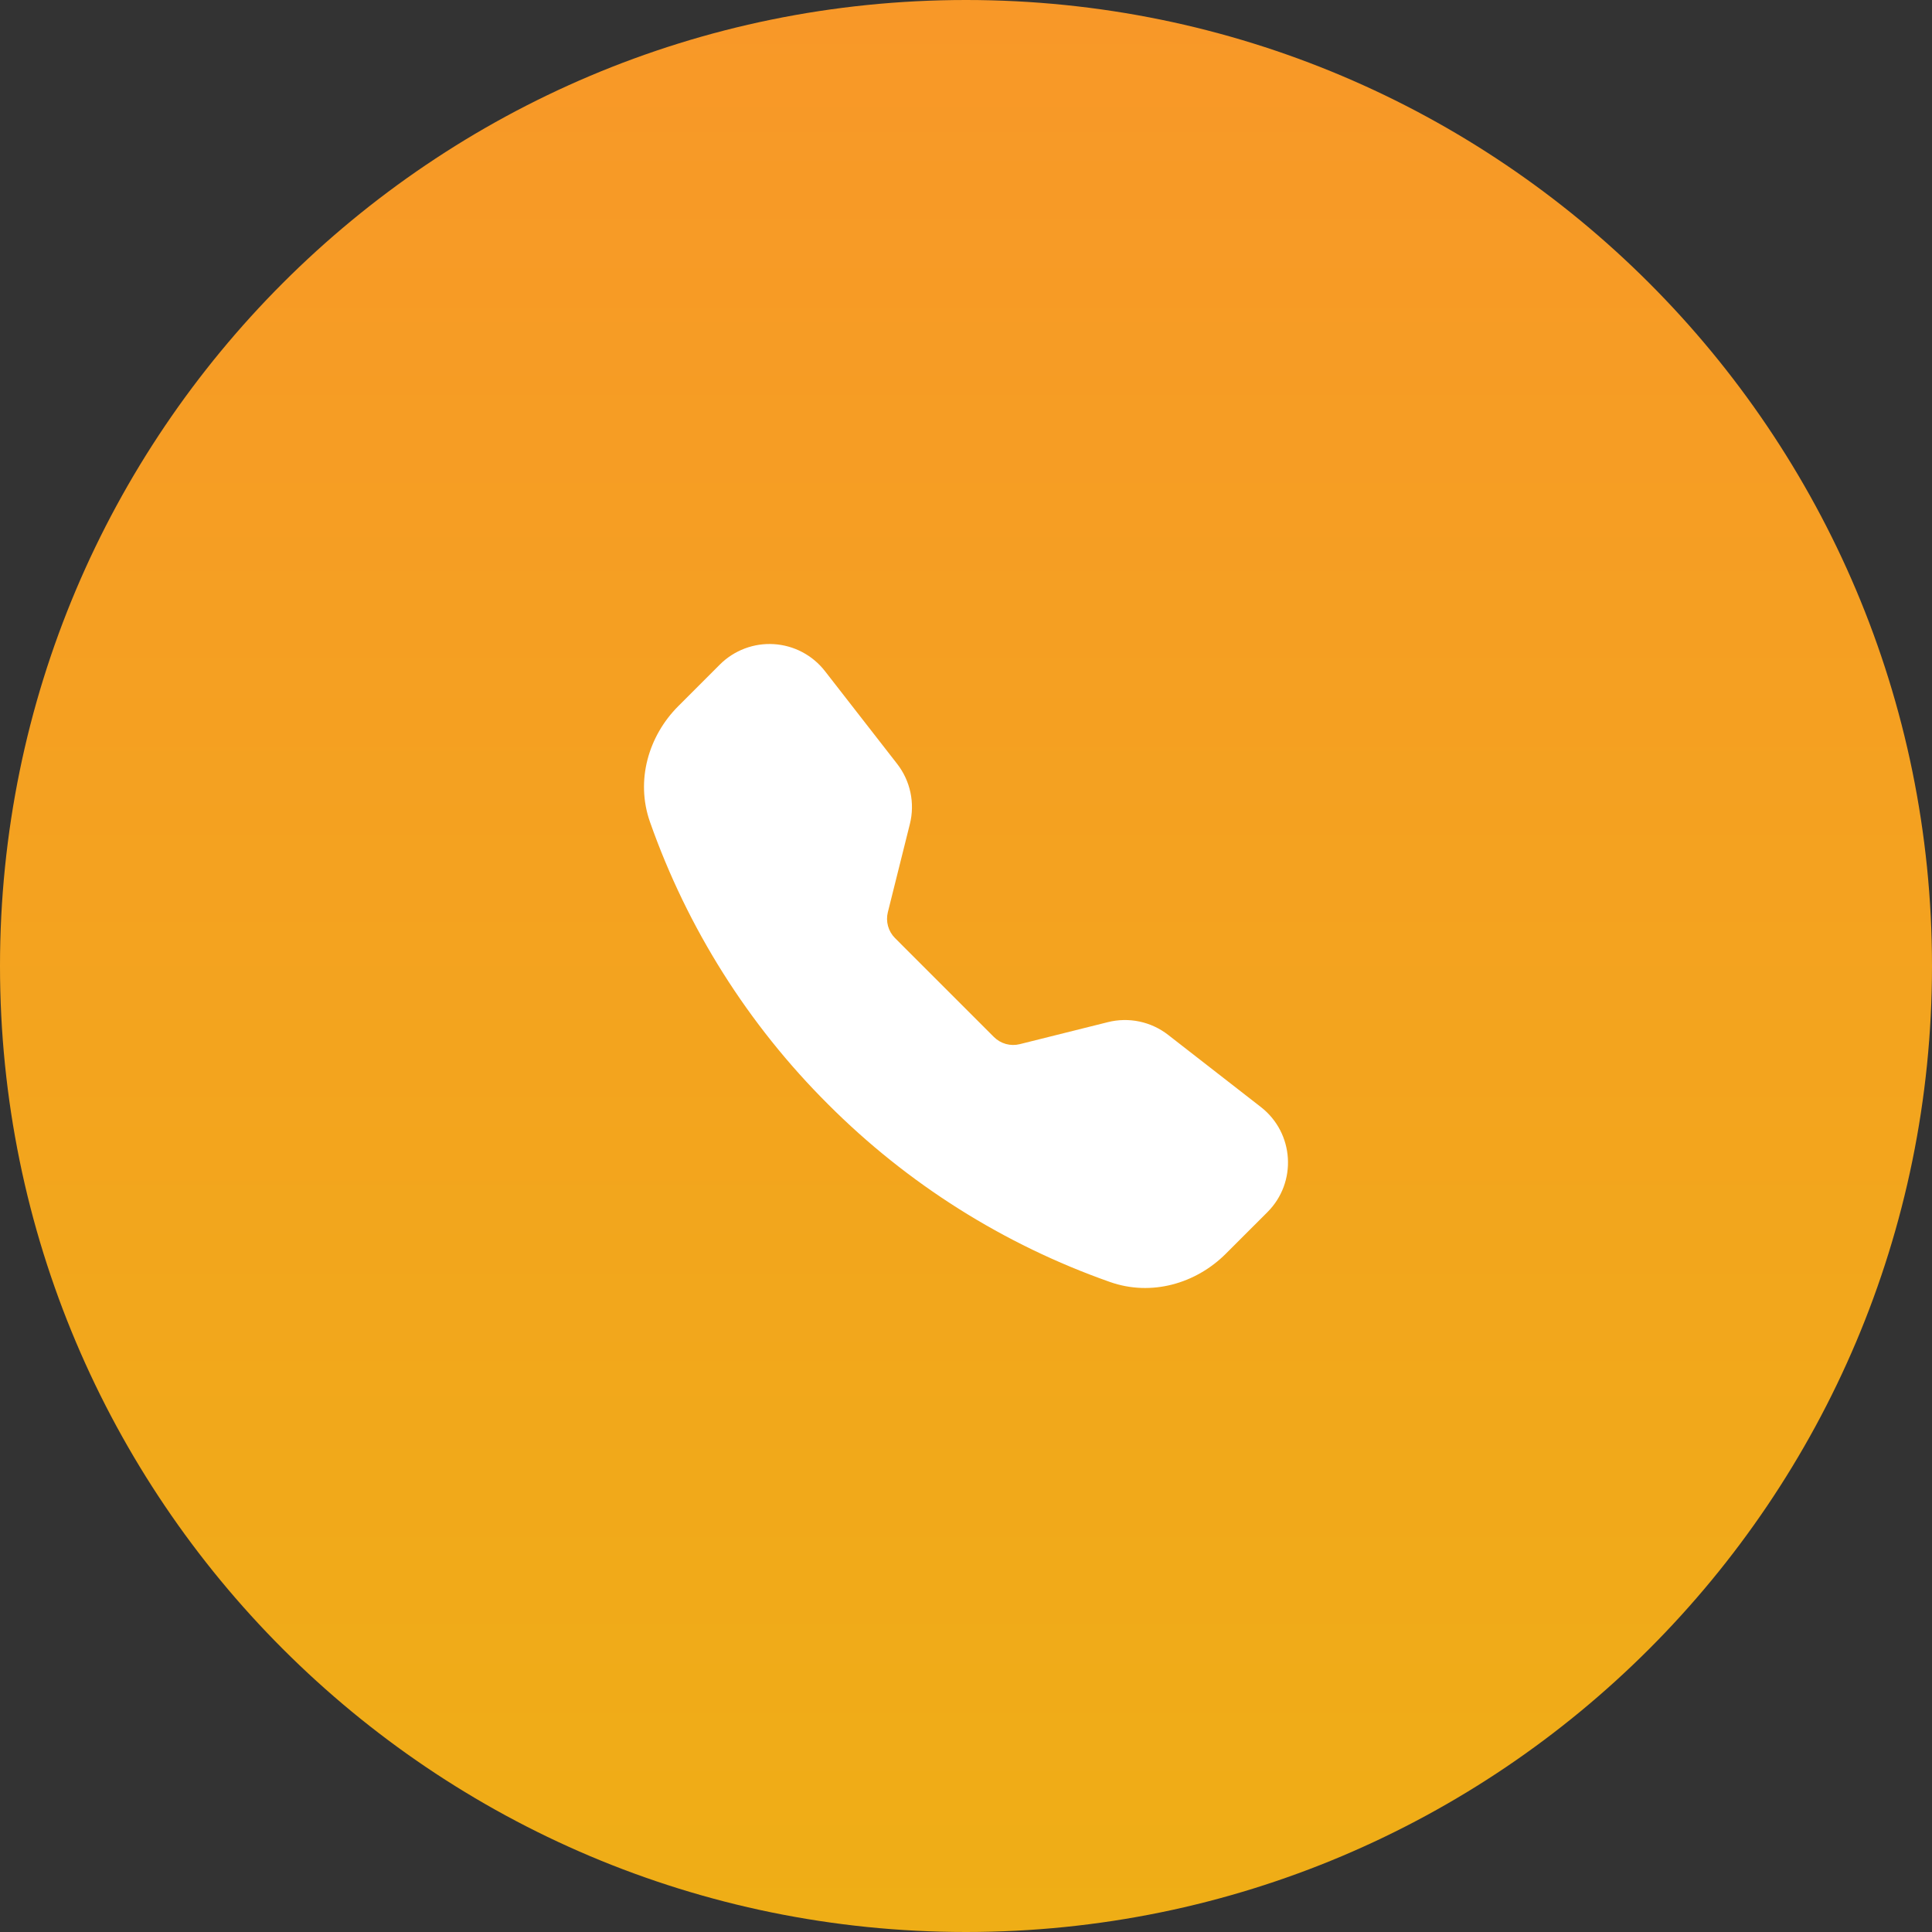<?xml version="1.0" encoding="UTF-8"?> <svg xmlns="http://www.w3.org/2000/svg" width="180" height="180" viewBox="0 0 180 180" fill="none"><rect x="0" y="0" width="180" height="180" fill="#333333" stroke="none"/> <path d="M180 90C180 139.706 139.706 180 90 180C40.294 180 0 139.706 0 90C0 40.294 40.294 0 90 0C139.706 0 180 40.294 180 90Z" fill="url(#paint0_linear_31_225)"></path> <path fill-rule="evenodd" clip-rule="evenodd" d="M67.07 61.913C67.726 61.258 68.514 60.75 69.382 60.422C70.249 60.094 71.176 59.955 72.102 60.013C73.027 60.071 73.93 60.324 74.749 60.757C75.569 61.19 76.288 61.793 76.858 62.525L83.588 71.172C84.822 72.759 85.257 74.825 84.77 76.775L82.719 84.988C82.612 85.413 82.618 85.859 82.735 86.281C82.852 86.704 83.076 87.089 83.386 87.399L92.6 96.614C92.91 96.924 93.296 97.148 93.719 97.266C94.142 97.382 94.588 97.388 95.014 97.281L103.223 95.23C104.185 94.989 105.19 94.97 106.16 95.175C107.131 95.38 108.042 95.802 108.825 96.411L117.472 103.139C120.581 105.558 120.866 110.152 118.084 112.931L114.206 116.808C111.431 119.583 107.284 120.802 103.418 119.441C93.523 115.959 84.538 110.294 77.131 102.865C69.704 95.459 64.039 86.475 60.557 76.58C59.199 72.718 60.418 68.566 63.193 65.791L67.07 61.913Z" fill="white"></path> <defs> <linearGradient id="paint0_linear_31_225" x1="90" y1="0" x2="90" y2="180" gradientUnits="userSpaceOnUse"> <stop stop-color="#F89828"></stop> <stop offset="1" stop-color="#EFAE16"></stop> </linearGradient> </defs> </svg> 